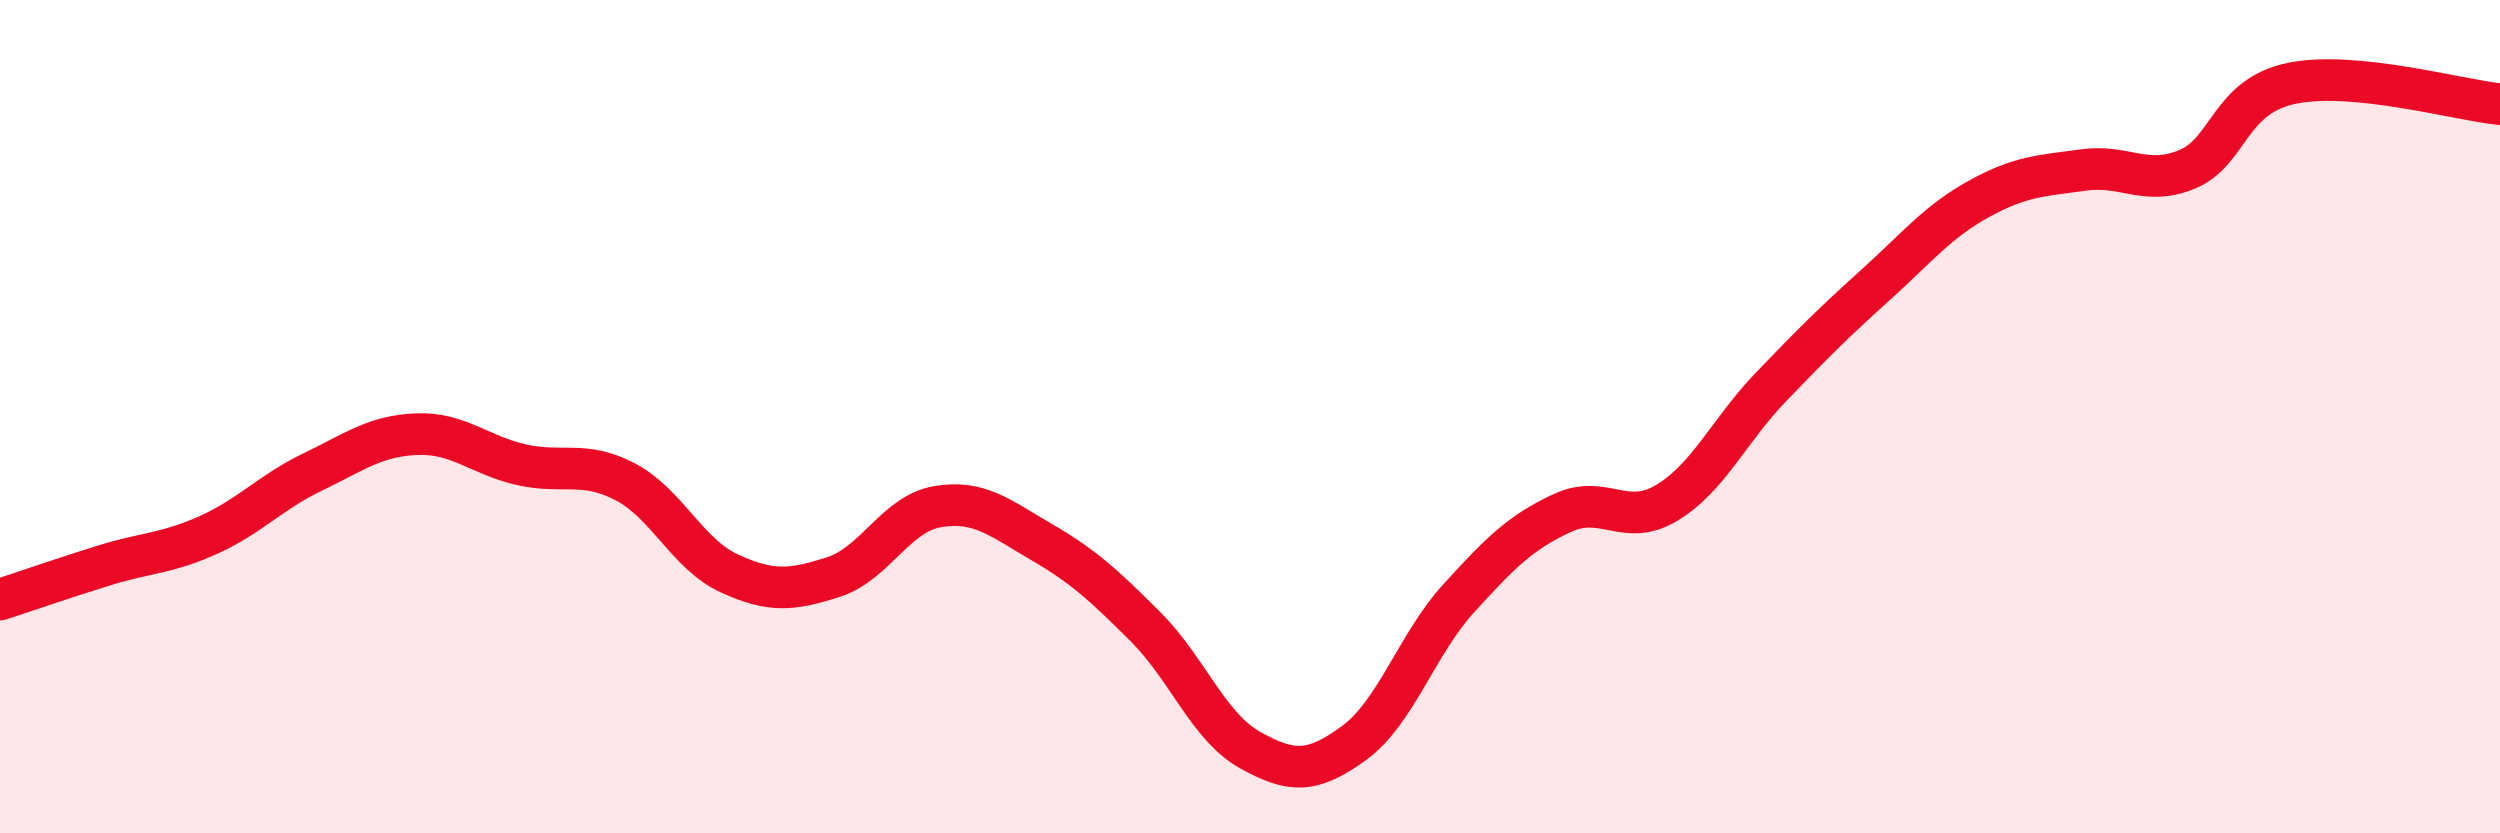 
    <svg width="60" height="20" viewBox="0 0 60 20" xmlns="http://www.w3.org/2000/svg">
      <path
        d="M 0,14.39 C 0.5,14.23 1.5,13.88 2.5,13.57 C 3.5,13.26 4,13.29 5,12.84 C 6,12.39 6.5,11.81 7.5,11.33 C 8.5,10.85 9,10.46 10,10.42 C 11,10.38 11.5,10.92 12.5,11.15 C 13.5,11.38 14,11.04 15,11.56 C 16,12.08 16.5,13.3 17.5,13.76 C 18.5,14.22 19,14.17 20,13.85 C 21,13.53 21.5,12.33 22.5,12.16 C 23.5,11.99 24,12.43 25,13.01 C 26,13.59 26.5,14.05 27.5,15.05 C 28.5,16.05 29,17.44 30,18 C 31,18.56 31.5,18.56 32.5,17.83 C 33.5,17.1 34,15.47 35,14.37 C 36,13.27 36.5,12.77 37.5,12.31 C 38.5,11.85 39,12.67 40,12.07 C 41,11.47 41.5,10.33 42.5,9.29 C 43.5,8.25 44,7.75 45,6.85 C 46,5.95 46.5,5.32 47.5,4.77 C 48.5,4.22 49,4.22 50,4.08 C 51,3.94 51.5,4.48 52.5,4.06 C 53.5,3.64 53.5,2.31 55,2 C 56.5,1.69 59,2.4 60,2.5L60 20L0 20Z"
        fill="#EB0A25"
        opacity="0.1"
        stroke-linecap="round"
        stroke-linejoin="round"
      />
      <path
        d="M 0,14.39 C 0.5,14.23 1.5,13.88 2.5,13.57 C 3.5,13.26 4,13.29 5,12.84 C 6,12.39 6.5,11.81 7.5,11.33 C 8.5,10.85 9,10.46 10,10.42 C 11,10.38 11.5,10.92 12.5,11.15 C 13.5,11.38 14,11.04 15,11.56 C 16,12.08 16.5,13.3 17.5,13.76 C 18.5,14.22 19,14.17 20,13.85 C 21,13.53 21.5,12.33 22.5,12.16 C 23.5,11.99 24,12.43 25,13.01 C 26,13.59 26.5,14.05 27.5,15.05 C 28.5,16.05 29,17.44 30,18 C 31,18.56 31.5,18.56 32.5,17.83 C 33.5,17.1 34,15.47 35,14.37 C 36,13.27 36.5,12.77 37.5,12.31 C 38.5,11.85 39,12.67 40,12.07 C 41,11.47 41.5,10.33 42.5,9.29 C 43.5,8.25 44,7.75 45,6.85 C 46,5.95 46.5,5.32 47.5,4.77 C 48.5,4.22 49,4.22 50,4.08 C 51,3.94 51.5,4.48 52.5,4.06 C 53.5,3.64 53.5,2.31 55,2 C 56.5,1.69 59,2.4 60,2.5"
        stroke="#EB0A25"
        stroke-width="1"
        fill="none"
        stroke-linecap="round"
        stroke-linejoin="round"
      />
    </svg>
  